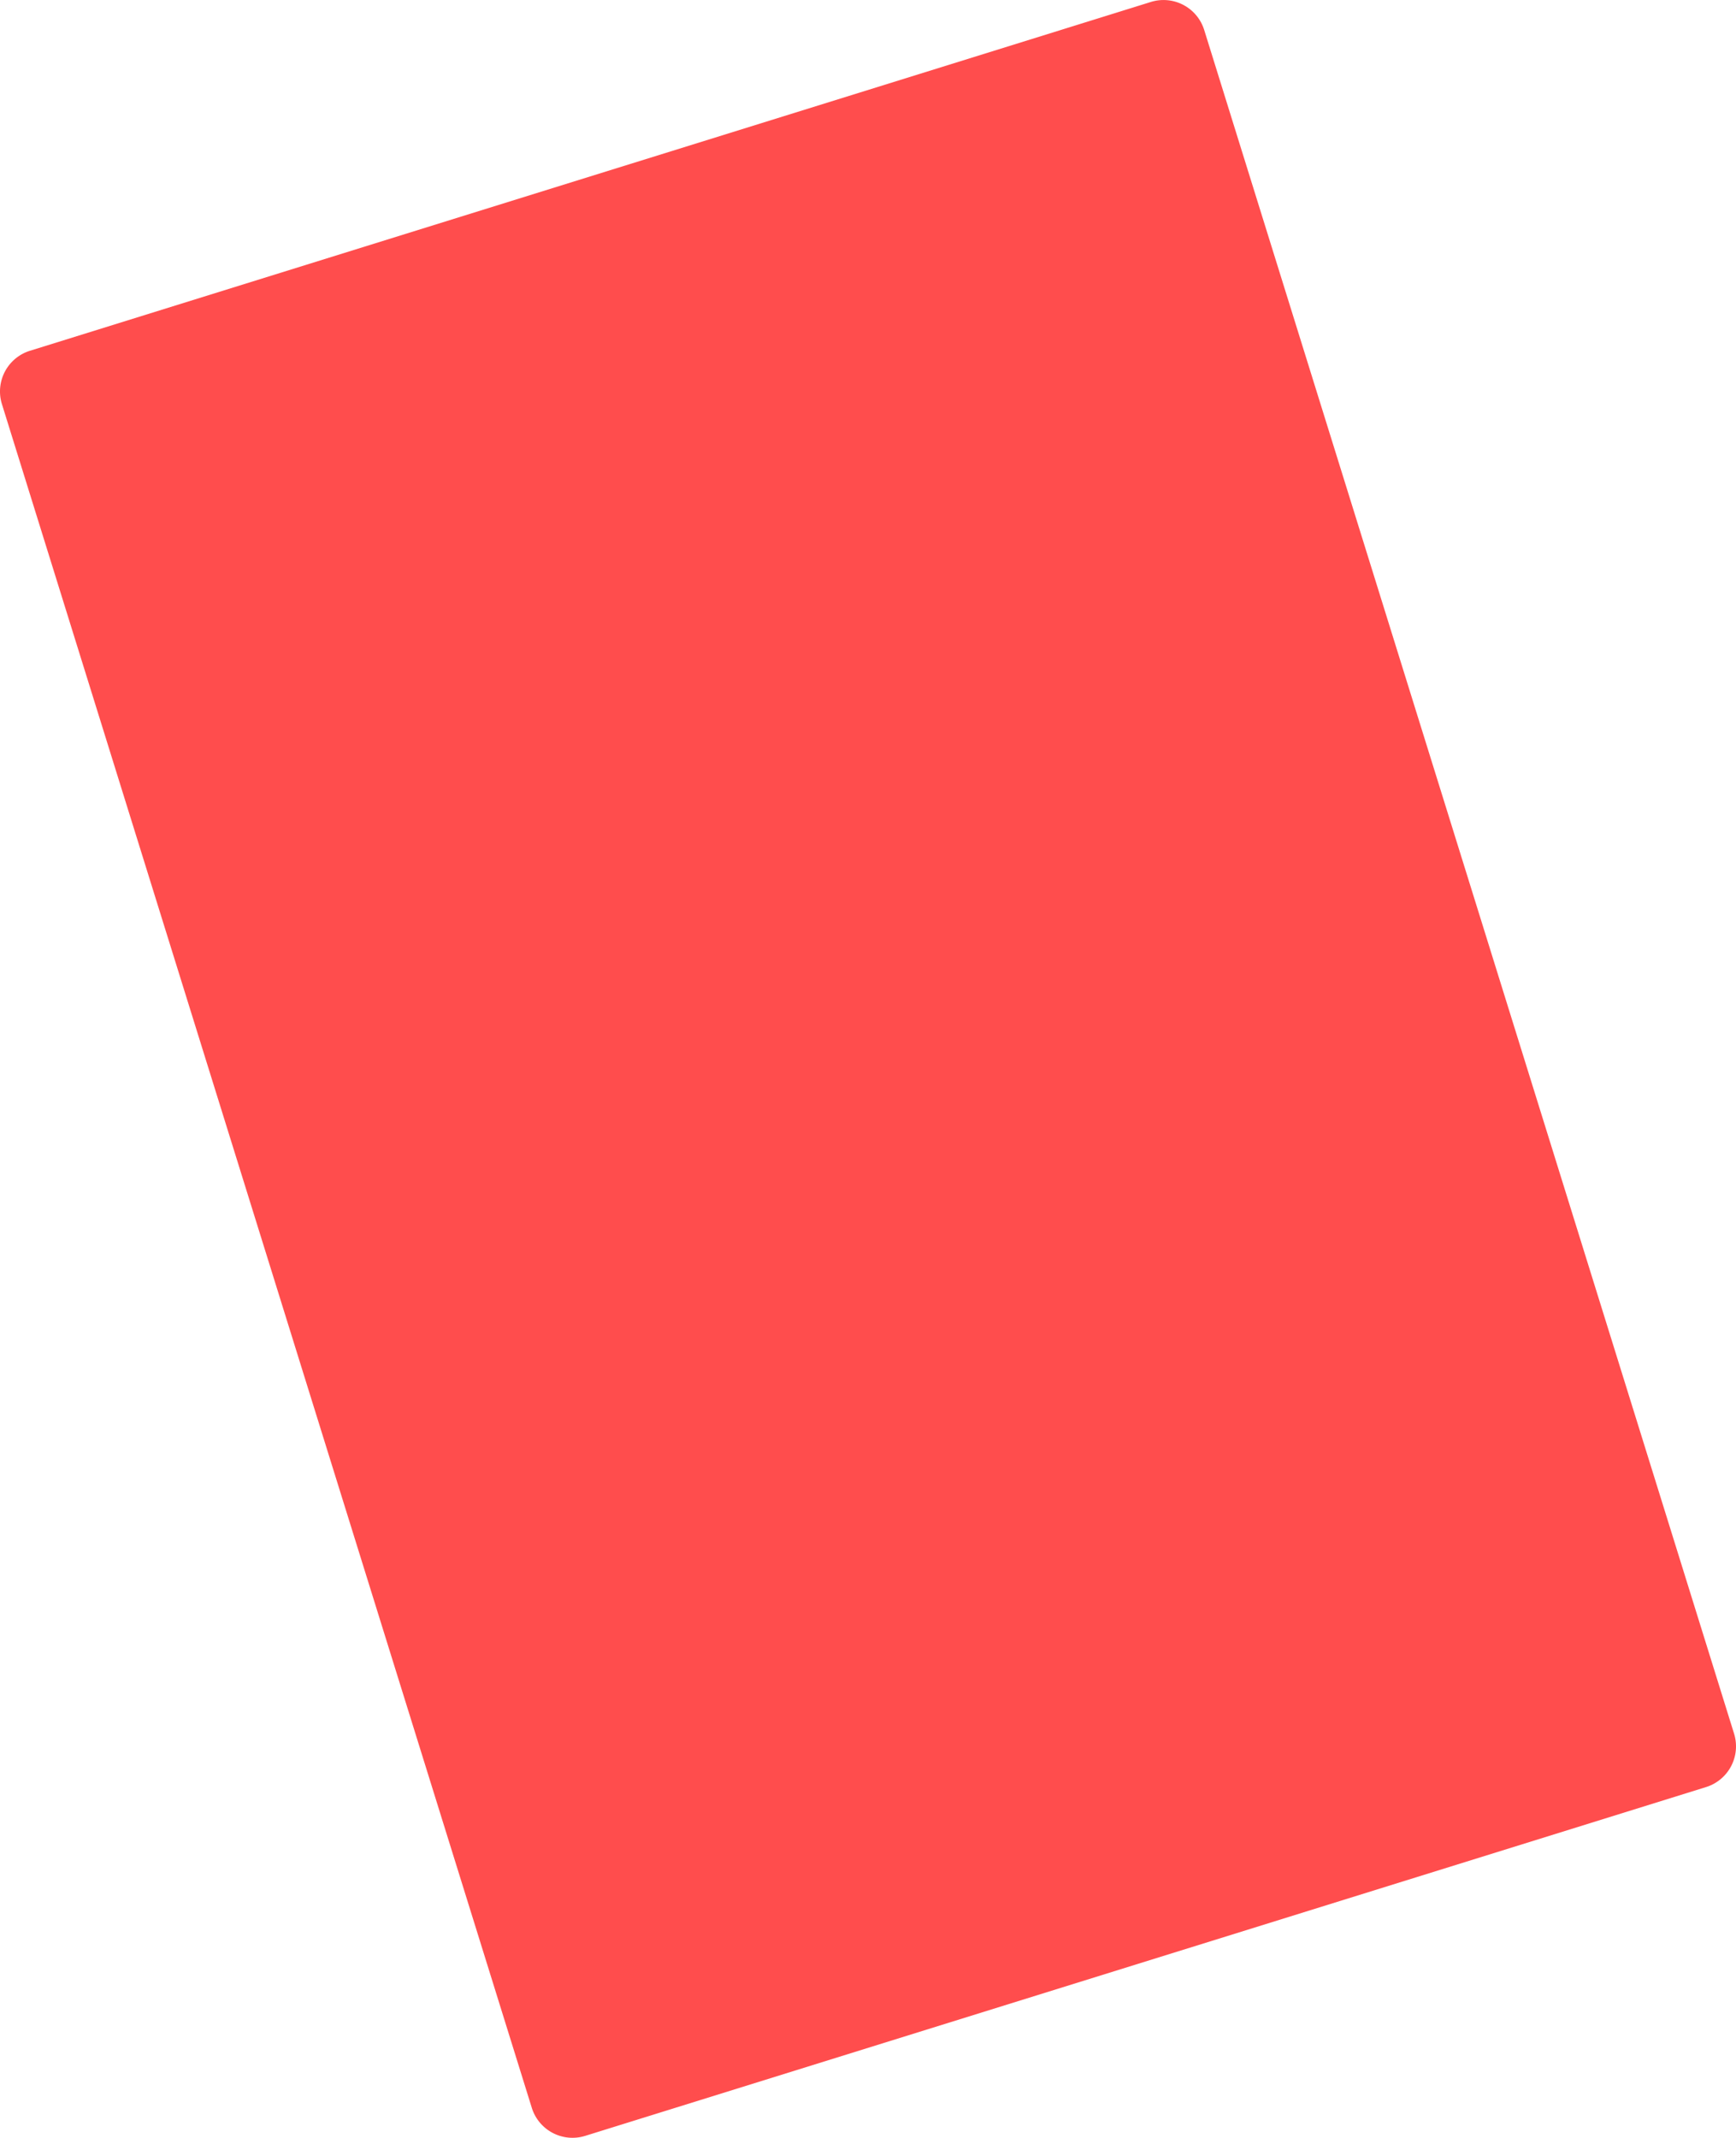 <?xml version="1.0" encoding="UTF-8"?> <svg xmlns="http://www.w3.org/2000/svg" viewBox="0 0 443.43 545.9"> <defs> <style>.cls-1{fill:#ff4d4d;}</style> </defs> <g id="Layer_2" data-name="Layer 2"> <g id="Layer_1-2" data-name="Layer 1"> <path class="cls-1" d="M442.94,442.71,307.59,7.65A10.88,10.88,0,0,0,294,.49L7.65,89.57A10.88,10.88,0,0,0,.49,103.19L135.84,538.25a10.89,10.89,0,0,0,13.63,7.16l286.31-89.07A10.89,10.89,0,0,0,442.94,442.71Z"></path> </g> </g> </svg> 
